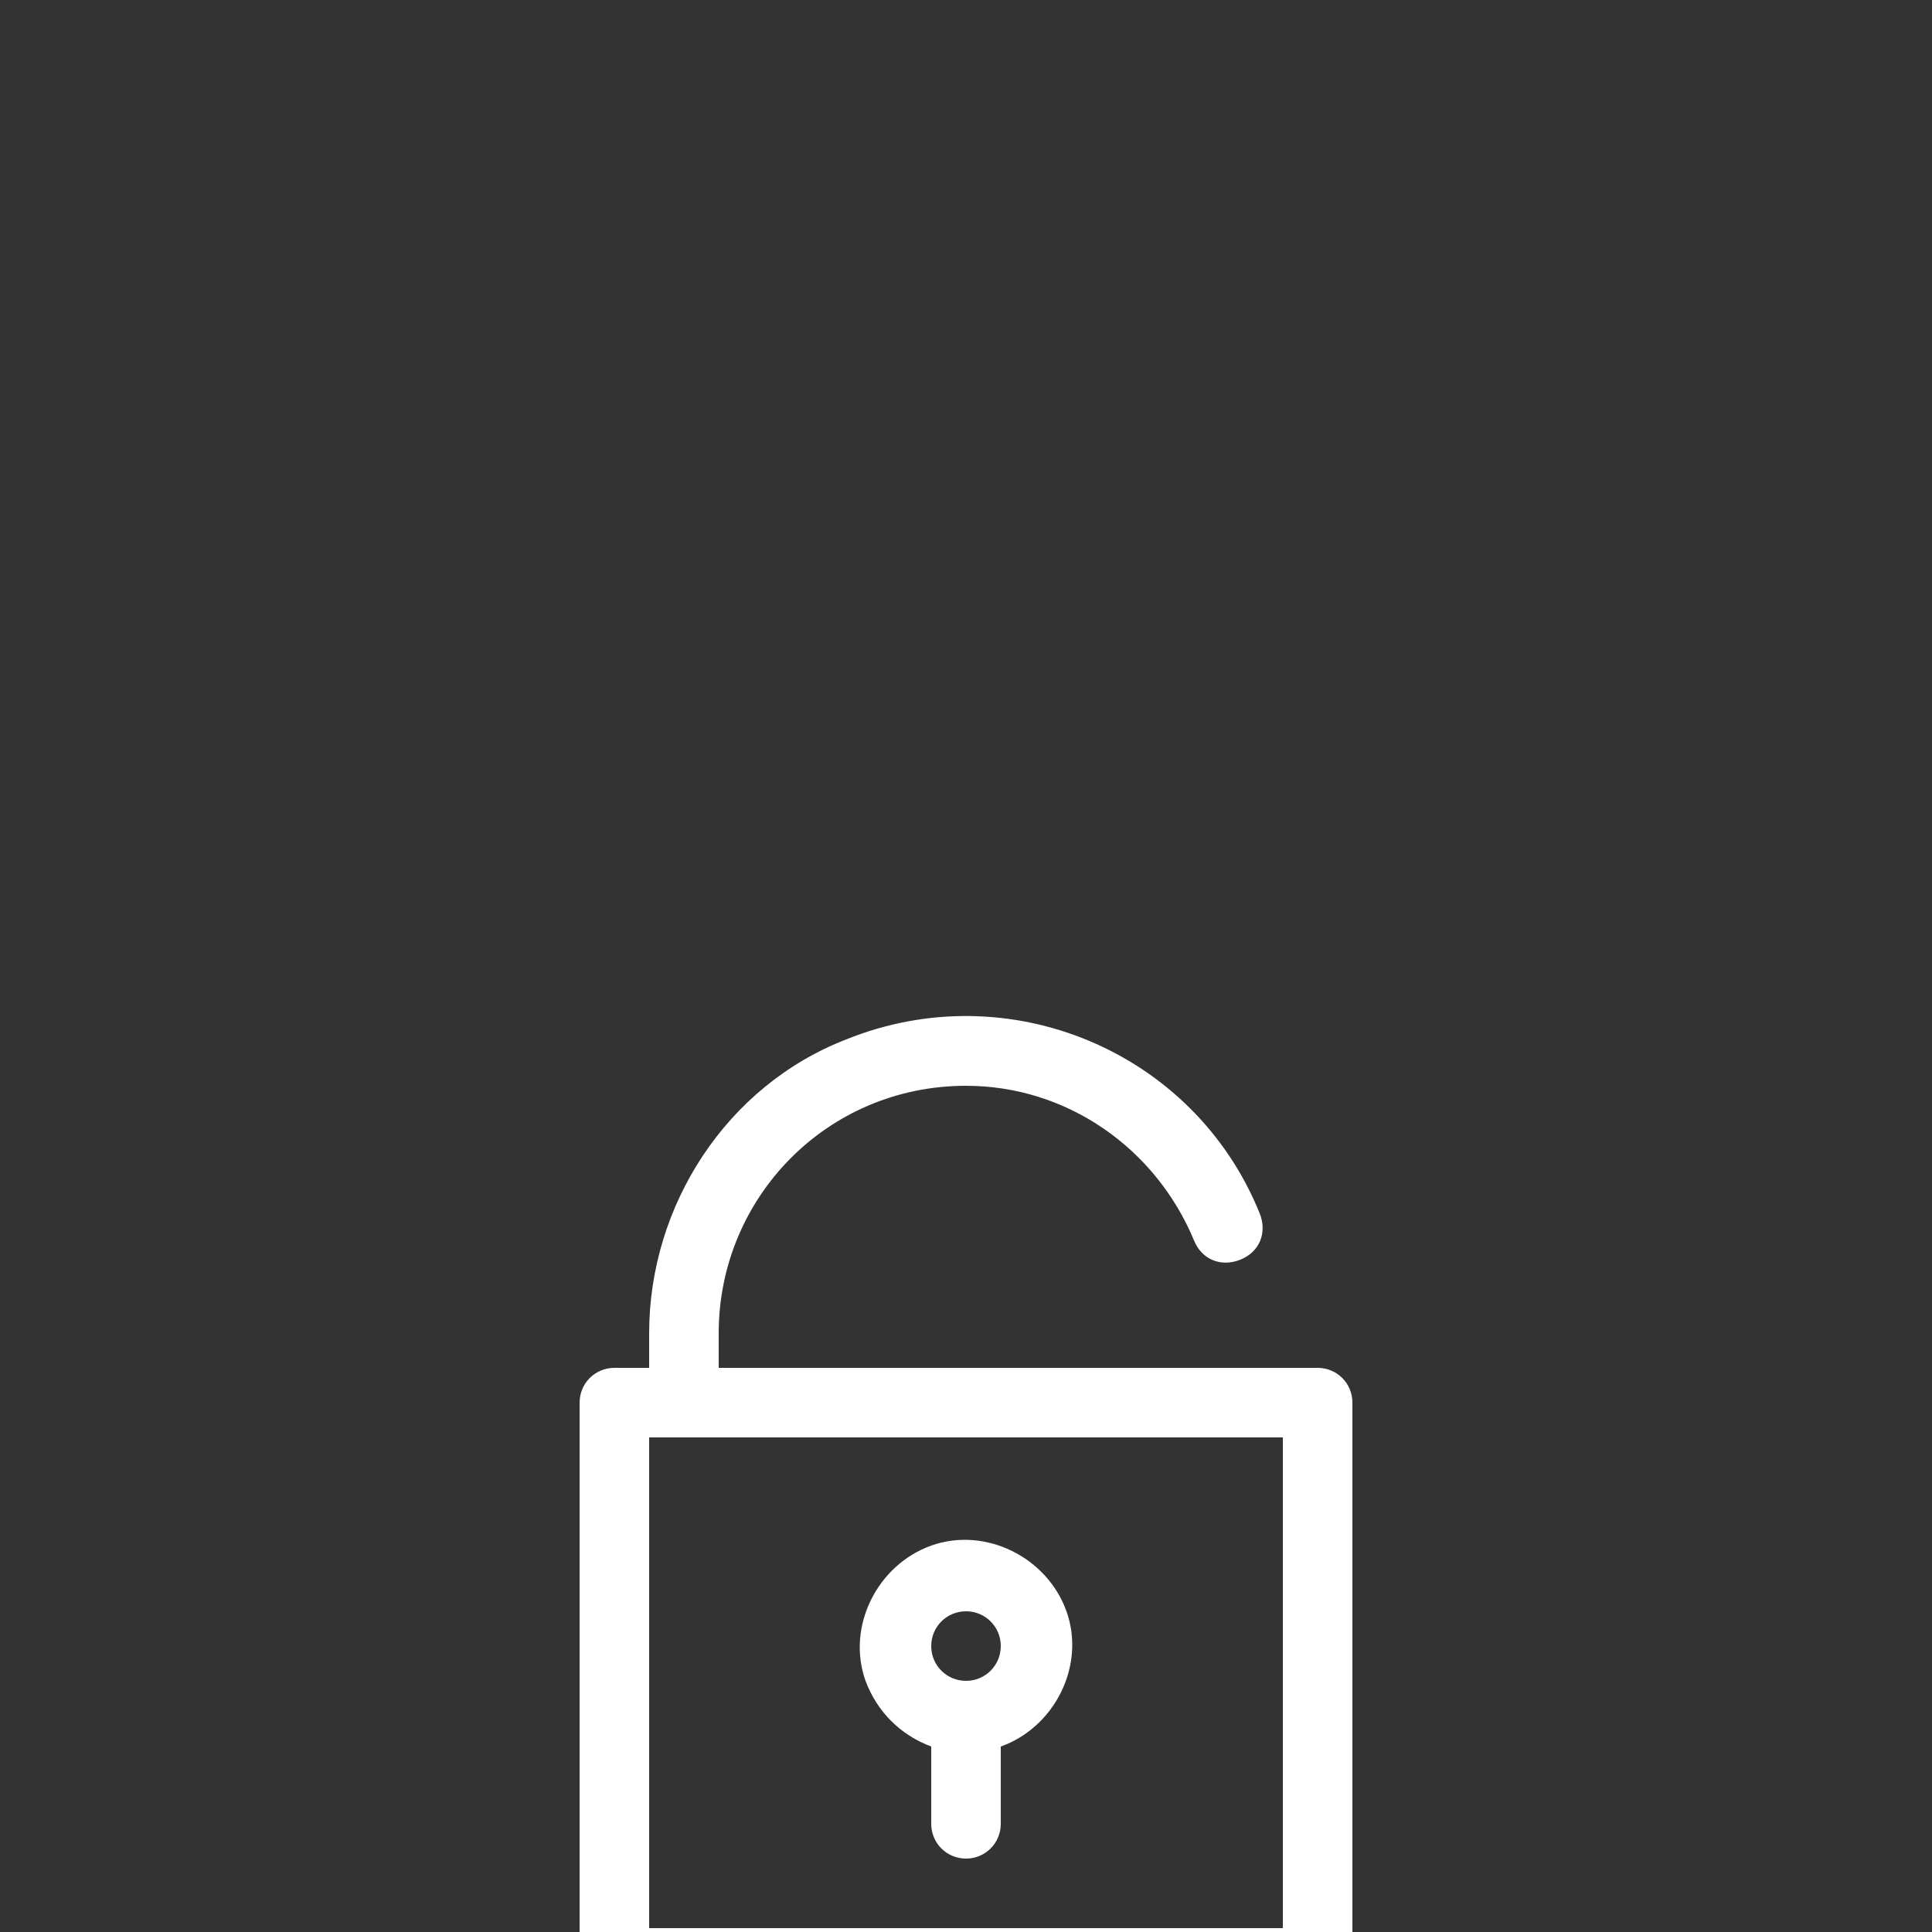 <?xml version="1.0" encoding="utf-8"?>
<!-- Generator: Adobe Illustrator 24.1.3, SVG Export Plug-In . SVG Version: 6.00 Build 0)  -->
<svg version="1.1" id="Capa_1" xmlns="http://www.w3.org/2000/svg" xmlns:xlink="http://www.w3.org/1999/xlink" x="0px" y="0px"
	 viewBox="0 0 50 50" style="enable-background:new 0 0 50 50;" xml:space="preserve">
<rect x="0" y="0" width="50" height="50" fill="#333333" stroke="none"/>
<style type="text/css">
	.st0{fill:#FFFFFF;}
</style>
<g>
	<path class="st0" d="M34.1,35.4H18.6v-0.9c0-3.5,2.8-6.4,6.4-6.4c2.6,0,4.9,1.6,5.9,4c0.2,0.5,0.7,0.7,1.2,0.5
		c0.5-0.2,0.7-0.7,0.5-1.2c-1.7-4.2-6.5-6.2-10.7-4.5c-3.1,1.2-5.1,4.3-5.1,7.6v0.9h-0.9c-0.5,0-0.9,0.4-0.9,0.9v14.5
		c0,0.5,0.4,0.9,0.9,0.9h18.2c0.5,0,0.9-0.4,0.9-0.9V36.3C35,35.8,34.6,35.4,34.1,35.4z M33.2,49.9H16.8V37.2h16.4V49.9z"/>
	<path class="st0" d="M24.1,45.2v2c0,0.5,0.4,0.9,0.9,0.9c0.5,0,0.9-0.4,0.9-0.9v-2c1.4-0.5,2.2-2.1,1.7-3.5
		c-0.5-1.4-2.1-2.2-3.5-1.7c-1.4,0.5-2.2,2.1-1.7,3.5C22.7,44.3,23.3,44.9,24.1,45.2z M25,41.7c0.5,0,0.9,0.4,0.9,0.9
		s-0.4,0.9-0.9,0.9c-0.5,0-0.9-0.4-0.9-0.9S24.5,41.7,25,41.7z"/>
</g>
</svg>
